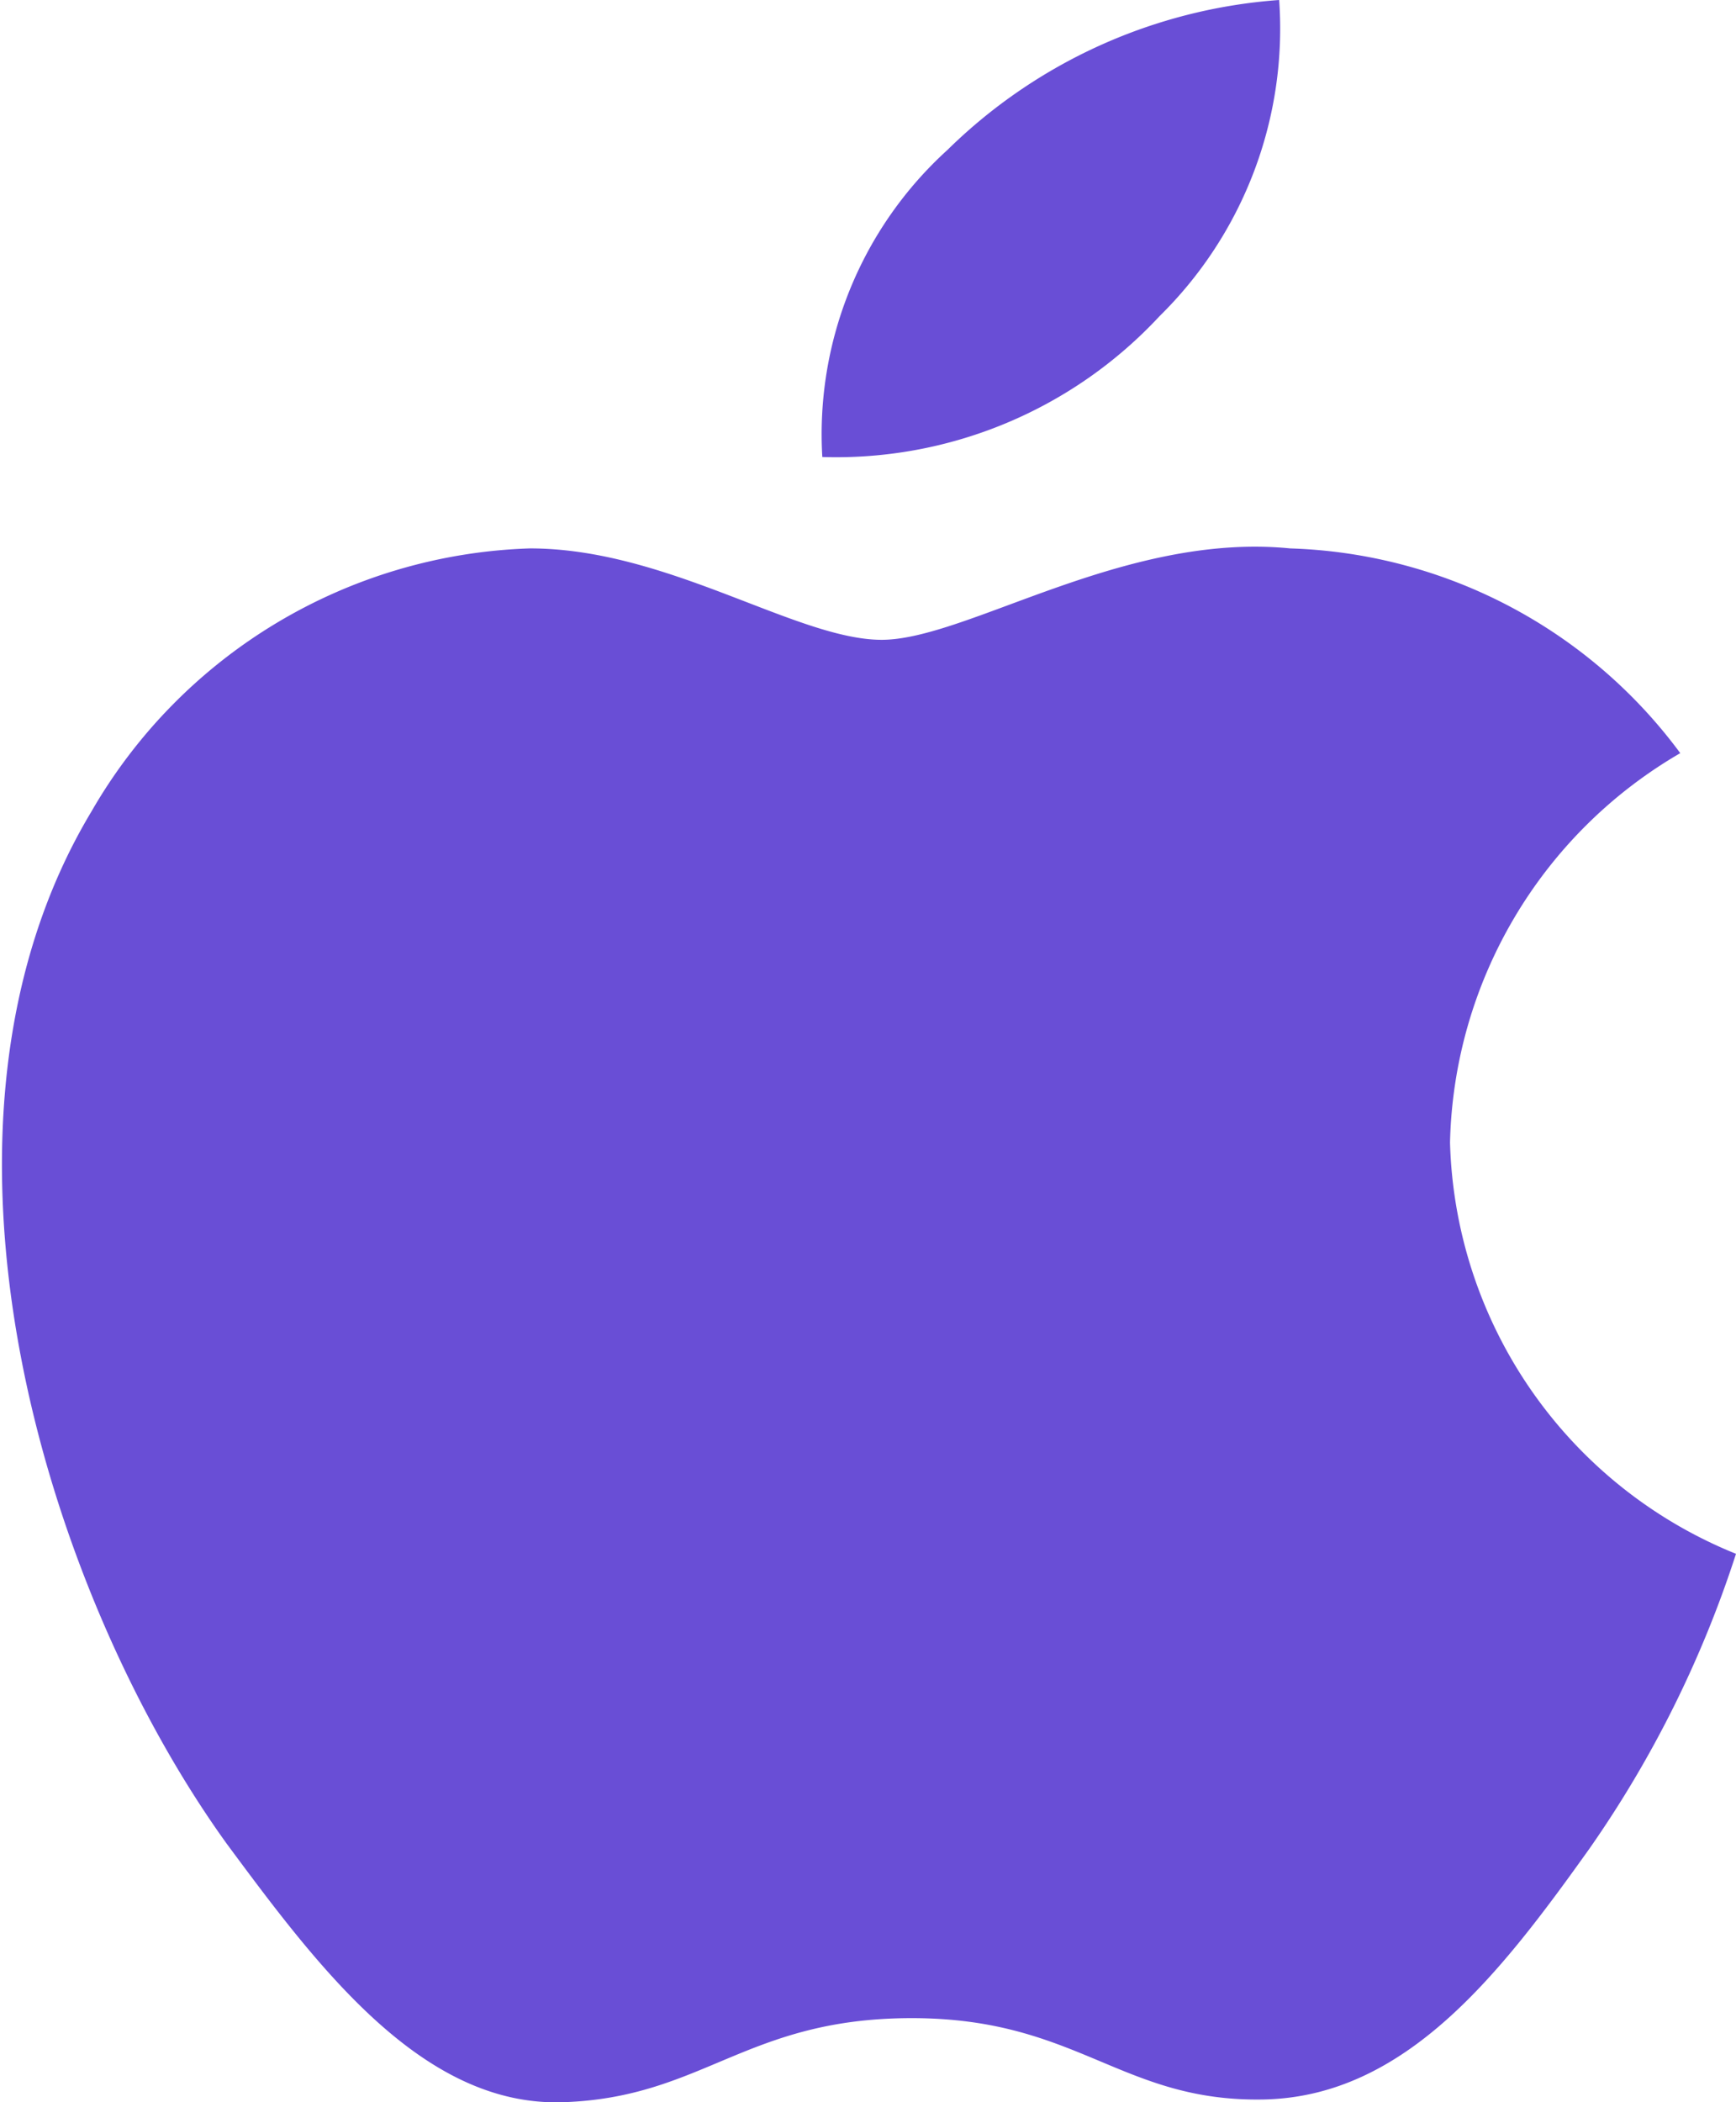 <?xml version="1.0" encoding="UTF-8"?>
<svg xmlns="http://www.w3.org/2000/svg" viewBox="0 0 19 23">
  <defs>
    <style>.cls-1{fill:#694ed6;}</style>
  </defs>
  <title>Apple</title>
  <g id="Layer_2" data-name="Layer 2">
    <g id="Layer_1-2" data-name="Layer 1">
      <g id="Apple">
        <path id="Path" class="cls-1" d="M15.87,12.5a5.06,5.06,0,0,1,2.52-4.26A5.52,5.52,0,0,0,14.12,6c-1.82-.18-3.54,1-4.47,1s-2.34-1-3.85-1A5.75,5.75,0,0,0,1,8.88c-2.06,3.43-.53,8.5,1.48,11.29,1,1.35,2.14,2.88,3.68,2.83s2-.92,3.82-.92,2.29.92,3.85.89,2.6-1.39,3.57-2.75A12.13,12.13,0,0,0,19,17,5,5,0,0,1,15.87,12.5Z"></path>
        <path class="cls-1" d="M12.69,3.46A4.41,4.41,0,0,0,14,0a5.77,5.77,0,0,0-3.63,1.64A4.2,4.2,0,0,0,9,5,4.83,4.83,0,0,0,12.69,3.46Z"></path>
      </g>
    </g>
  </g>
</svg>
